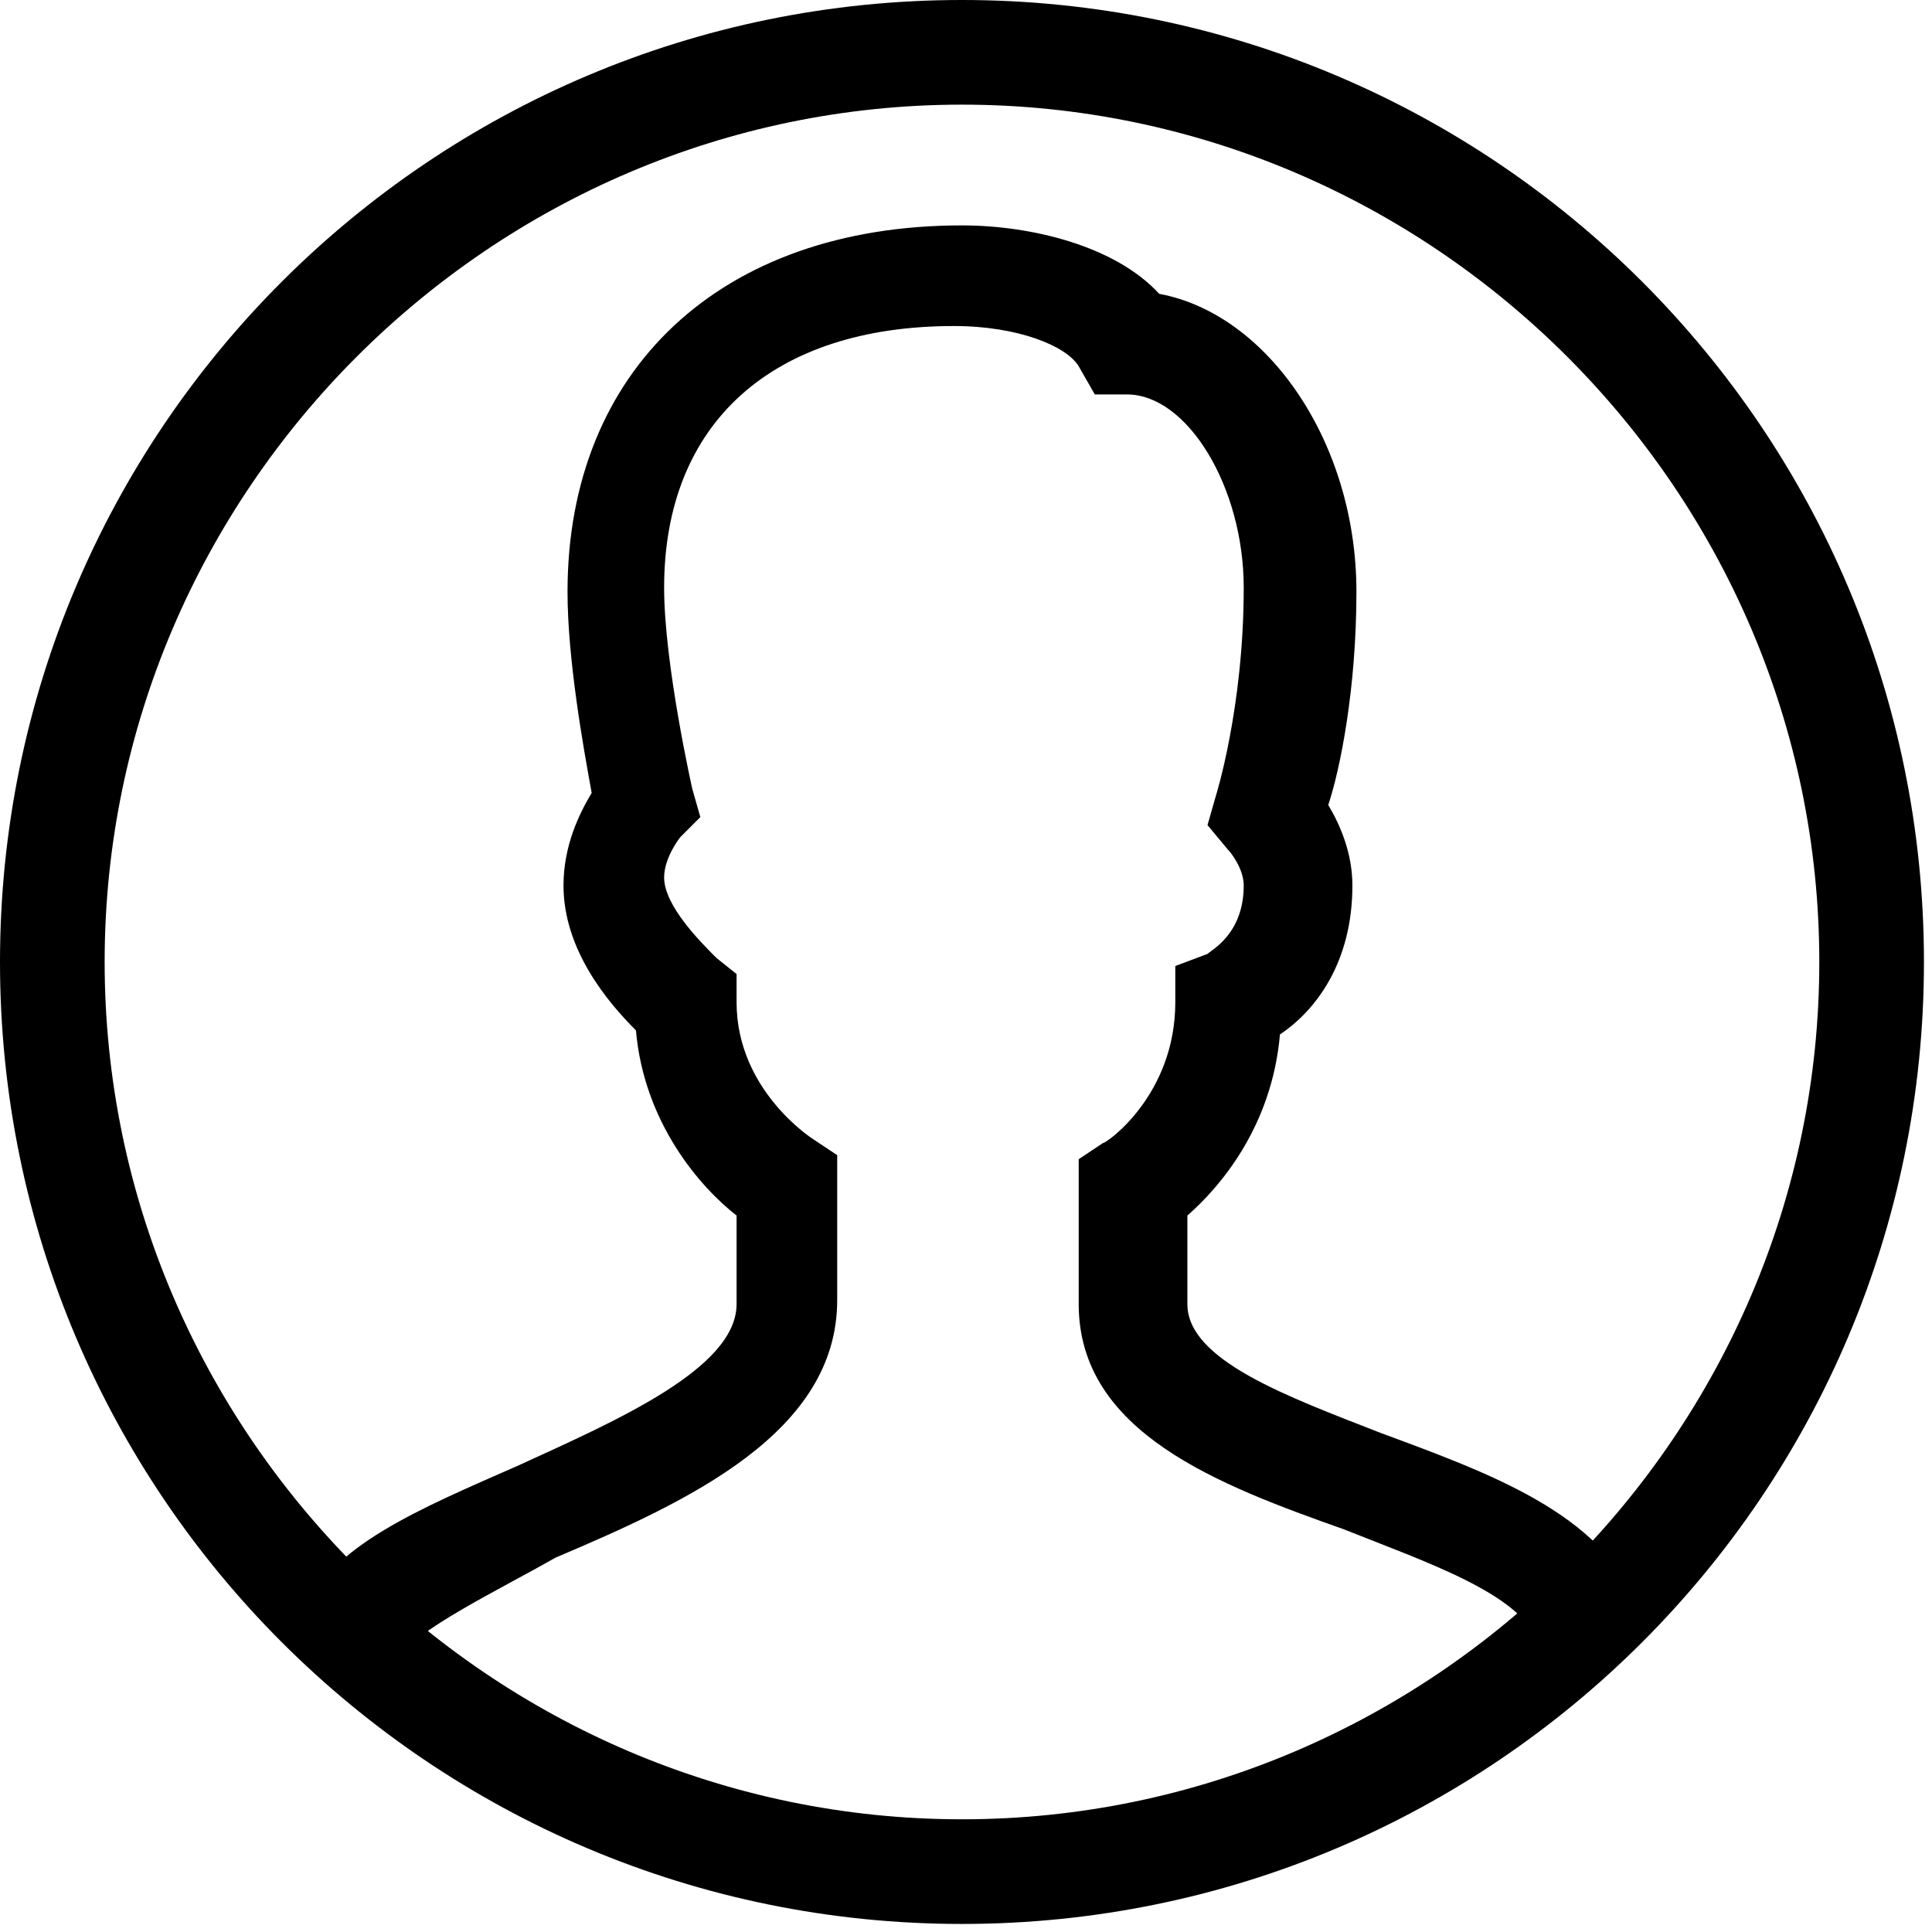<?xml version="1.0" encoding="UTF-8" standalone="no"?><!DOCTYPE svg PUBLIC "-//W3C//DTD SVG 1.1//EN" "http://www.w3.org/Graphics/SVG/1.1/DTD/svg11.dtd"><svg width="100%" height="100%" viewBox="0 0 200 200" version="1.1" xmlns="http://www.w3.org/2000/svg" xmlns:xlink="http://www.w3.org/1999/xlink" xml:space="preserve" xmlns:serif="http://www.serif.com/" style="fill-rule:evenodd;clip-rule:evenodd;stroke-linejoin:round;stroke-miterlimit:2;"><path id="Fill-57" d="M99.583,199.167c-55,-0 -99.583,-44.584 -99.583,-99.584c0,-55 44.583,-99.583 99.583,-99.583c55,0 99.584,44.583 99.584,99.583c-0,55 -44.584,99.584 -99.584,99.584Zm0,-188.334c-48.75,0 -88.75,40 -88.75,88.75c0,48.75 40,88.75 88.75,88.75c48.75,0 88.75,-40 88.75,-88.75c0,-48.75 -40,-88.75 -88.75,-88.75Z" style="fill-rule:nonzero;"/><path id="Fill-58" d="M41.25,171.667l-10,-4.584c2.917,-7.083 12.083,-10.833 22.5,-15.416c10,-4.584 22.5,-10 22.5,-16.667l0,-9.167c-3.75,-2.916 -9.583,-9.583 -10.417,-19.166c-2.916,-2.917 -7.5,-8.334 -7.5,-15c0,-4.167 1.667,-7.5 2.917,-9.584c-0.833,-4.583 -2.5,-13.75 -2.5,-20.833c0,-22.917 15.833,-37.917 40.833,-37.917c7.084,0 15.834,2.084 20.417,7.084c11.25,2.083 20.417,15.416 20.417,30.833c-0,10 -1.667,18.333 -2.917,22.083c1.25,2.084 2.5,5 2.5,8.334c0,7.916 -3.75,12.916 -7.5,15.416c-0.833,9.584 -6.25,15.834 -9.583,18.75l-0,9.167c-0,5.833 10.416,9.583 20,13.333c11.25,4.167 22.916,8.334 26.666,17.917l-10.416,3.75c-1.667,-5 -11.667,-8.333 -20,-11.667c-12.917,-4.583 -27.5,-10 -27.5,-23.333l-0,-15l2.5,-1.667c0.416,0 7.5,-5 7.5,-14.583l-0,-3.75l3.333,-1.25c0.417,-0.417 3.75,-2.083 3.75,-7.083c0,-1.667 -1.25,-3.334 -1.667,-3.75l-2.083,-2.5l0.833,-2.917c0,0 2.917,-9.167 2.917,-21.667c0,-10.416 -5.833,-20 -12.083,-20l-3.334,0l-1.666,-2.916c-1.25,-2.084 -6.25,-4.167 -12.917,-4.167c-18.75,0 -30,10 -30,27.083c0,7.917 2.917,20.834 2.917,20.834l0.833,2.916l-2.083,2.084c-0,-0 -1.667,2.083 -1.667,4.166c0,2.917 3.75,6.667 5.417,8.334l2.083,1.666l0,2.917c0,9.167 7.917,14.167 7.917,14.167l2.5,1.666l-0,15c-0,13.75 -15.417,20.834 -29.167,26.667c-5.833,3.333 -14.583,7.5 -16.25,10.417" style="fill-rule:nonzero;"/></svg>